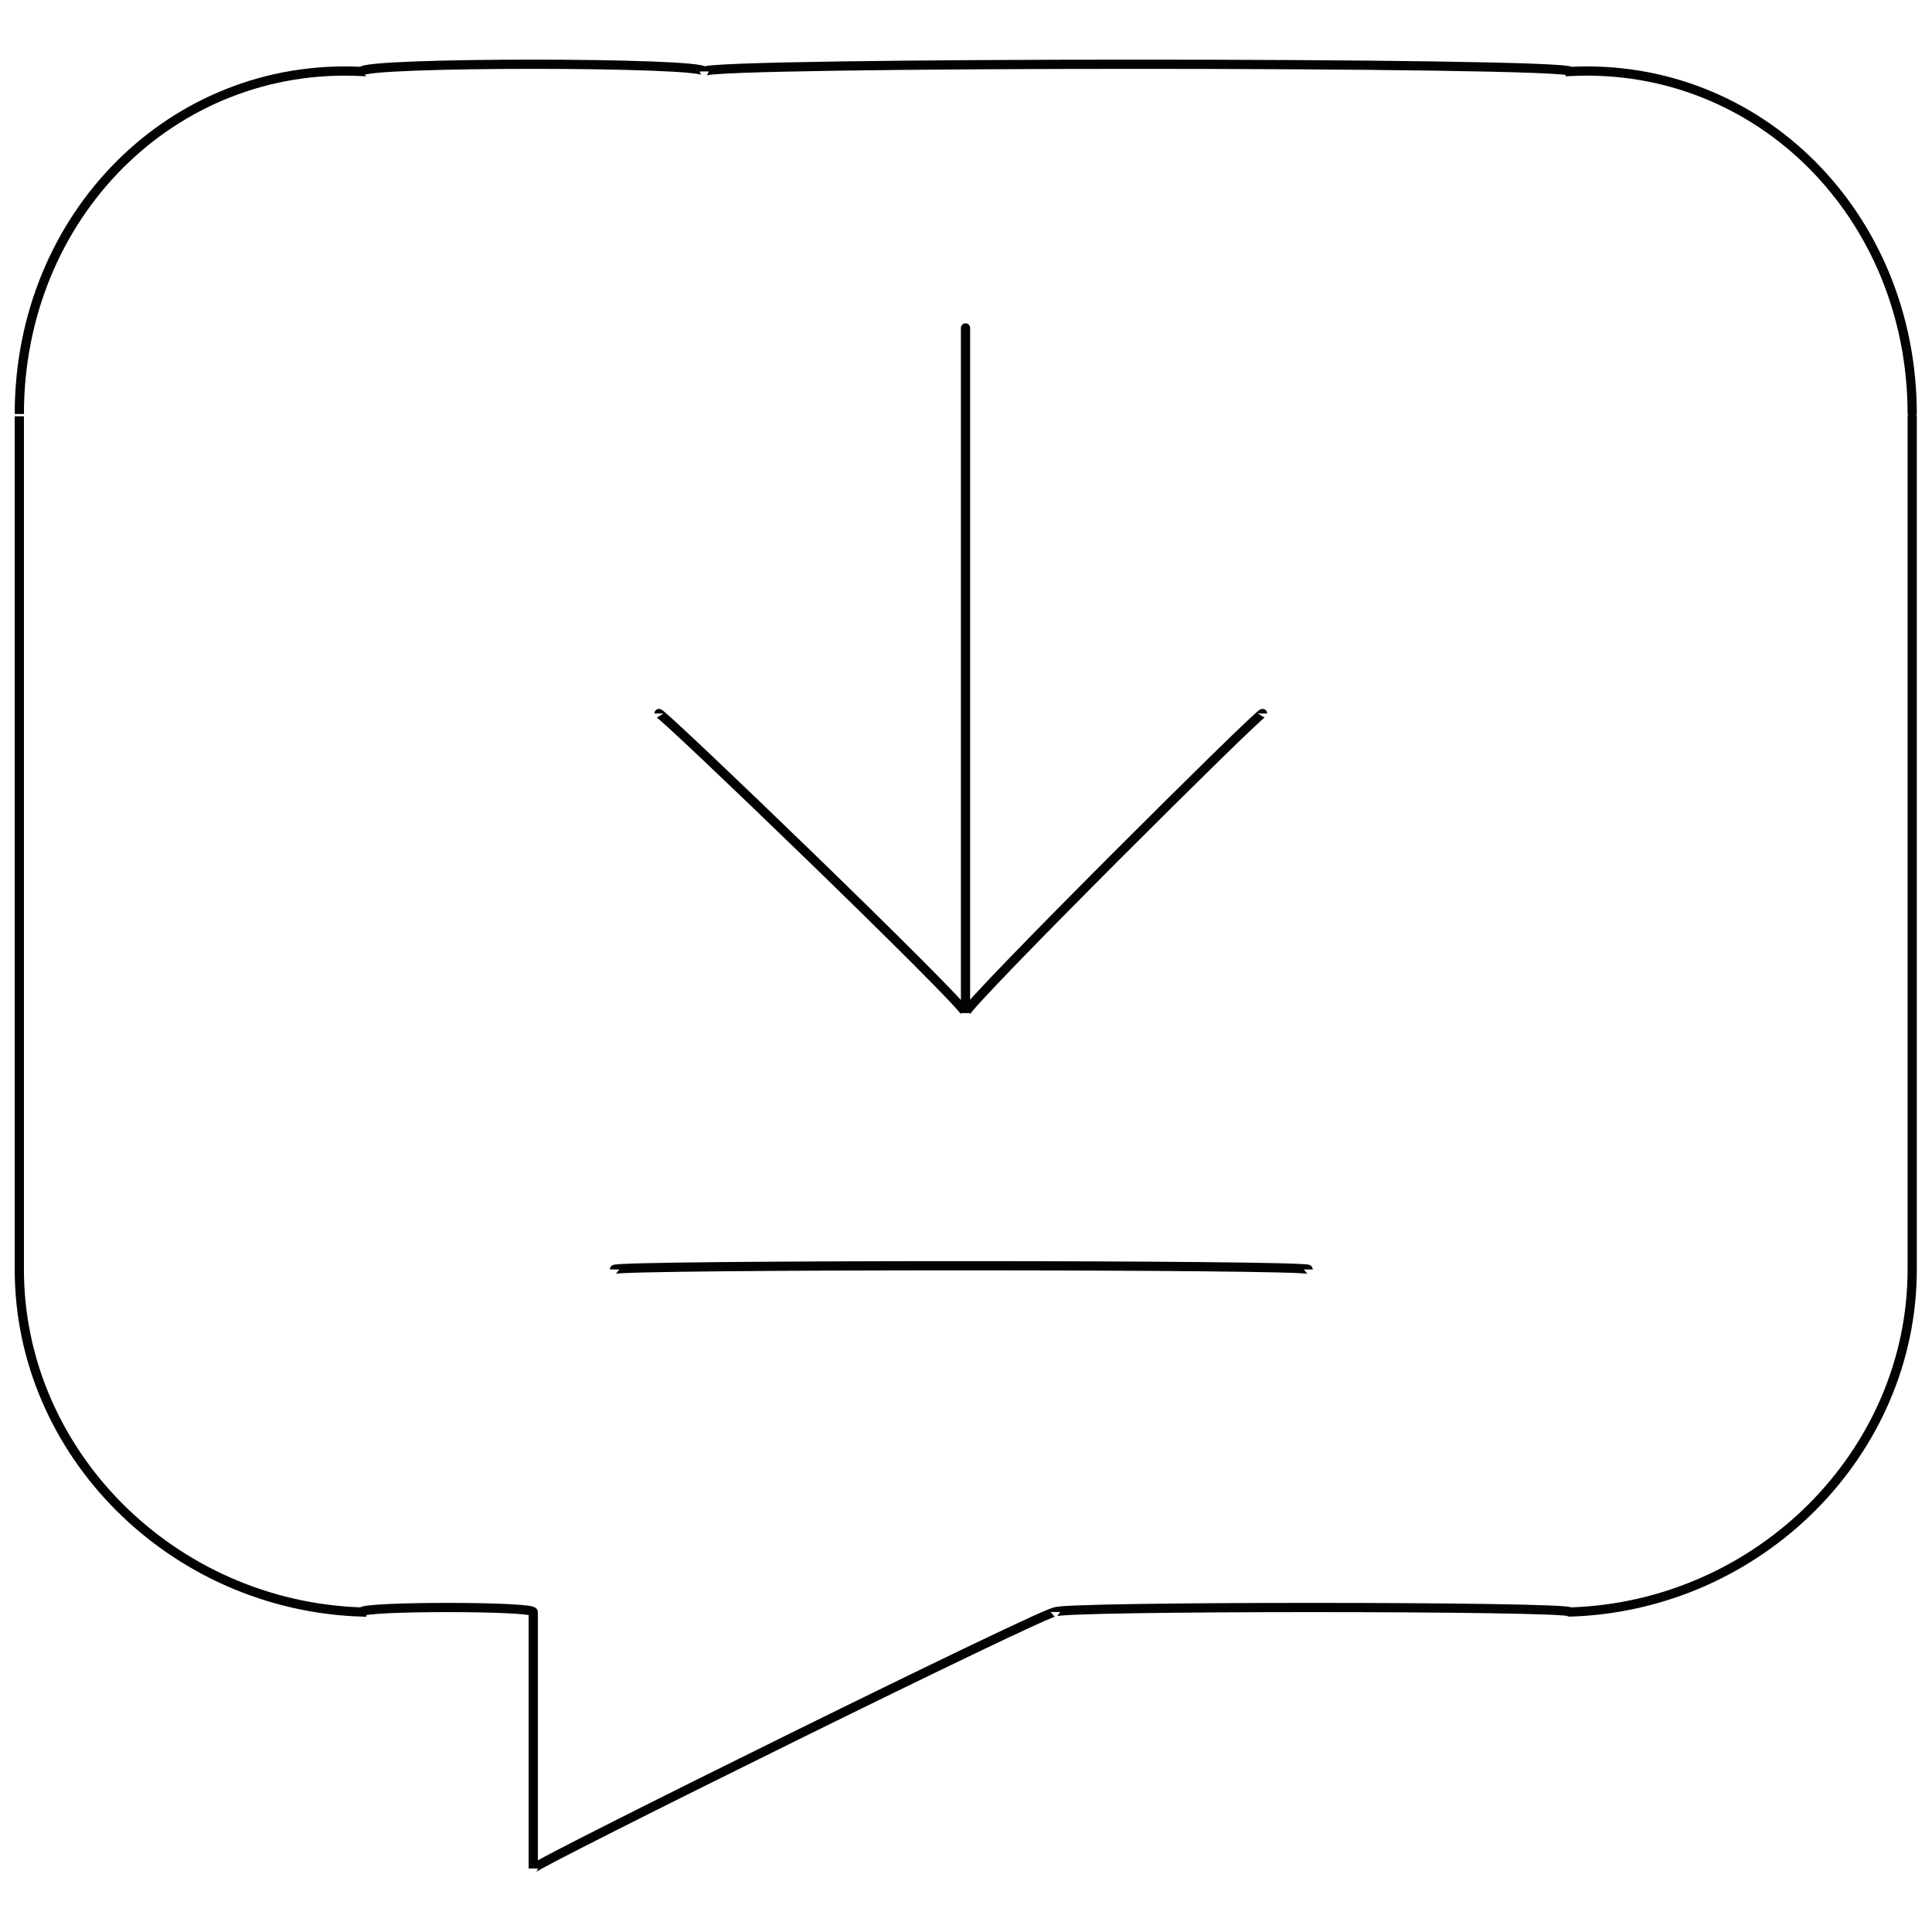 <svg xmlns="http://www.w3.org/2000/svg" version="1.1" xmlns:xlink="http://www.w3.org/1999/xlink" width="100%" height="100%" id="svgWorkerArea" viewBox="0 0 400 400" xmlns:artdraw="https://artdraw.muisca.co" style="background: white;"><defs id="defsdoc"><pattern id="patternBool" x="0" y="0" width="10" height="10" patternUnits="userSpaceOnUse" patternTransform="rotate(35)"><circle cx="5" cy="5" r="4" style="stroke: none;fill: #ff000070;"></circle></pattern></defs><g id="fileImp-581371505" class="cosito"><path id="polylineImp-775094770" class="grouped" style="fill:none; stroke:#020202; stroke-miterlimit:10; stroke-width:1.91px; " d="M261.4 147.723C261.4 146.804 199.9 208.004 199.9 209.732 199.9 208.004 136.4 146.804 136.4 147.723"></path><path id="pathImp-755486850" class="grouped" style="fill:none; stroke:#020202; stroke-miterlimit:10; stroke-width:1.91px; " d="M145.8 14.794C145.8 12.804 74.9 12.804 74.9 14.794 35.7 12.804 4 44.704 4 85.714 4 85.404 4 261.804 4 262.829 4 300.804 35.7 332.504 74.9 333.749 74.9 332.504 110.4 332.504 110.4 333.749 110.4 332.504 110.4 386.004 110.4 386.846 110.4 386.004 218.5 332.504 218.5 333.749 218.5 332.504 325.1 332.504 325.1 333.749 364.2 332.504 395.9 300.804 395.9 262.829 395.9 261.804 395.9 85.404 395.9 85.714 395.9 44.704 364.2 12.804 325.1 14.794 325.1 12.804 145.8 12.804 145.8 14.794 145.8 12.804 145.8 12.804 145.8 14.794"></path><path id="lineImp-593376703" class="grouped" style="fill:none; stroke:#020202; stroke-miterlimit:10; stroke-width:1.91px; " d="M199.9 209.732C199.9 208.004 199.9 66.804 199.9 67.891"></path><path id="lineImp-472848108" class="grouped" style="fill:none; stroke:#020202; stroke-miterlimit:10; stroke-width:1.91px; " d="M127.2 262.829C127.2 261.804 270.9 261.804 270.9 262.829"></path></g></svg>